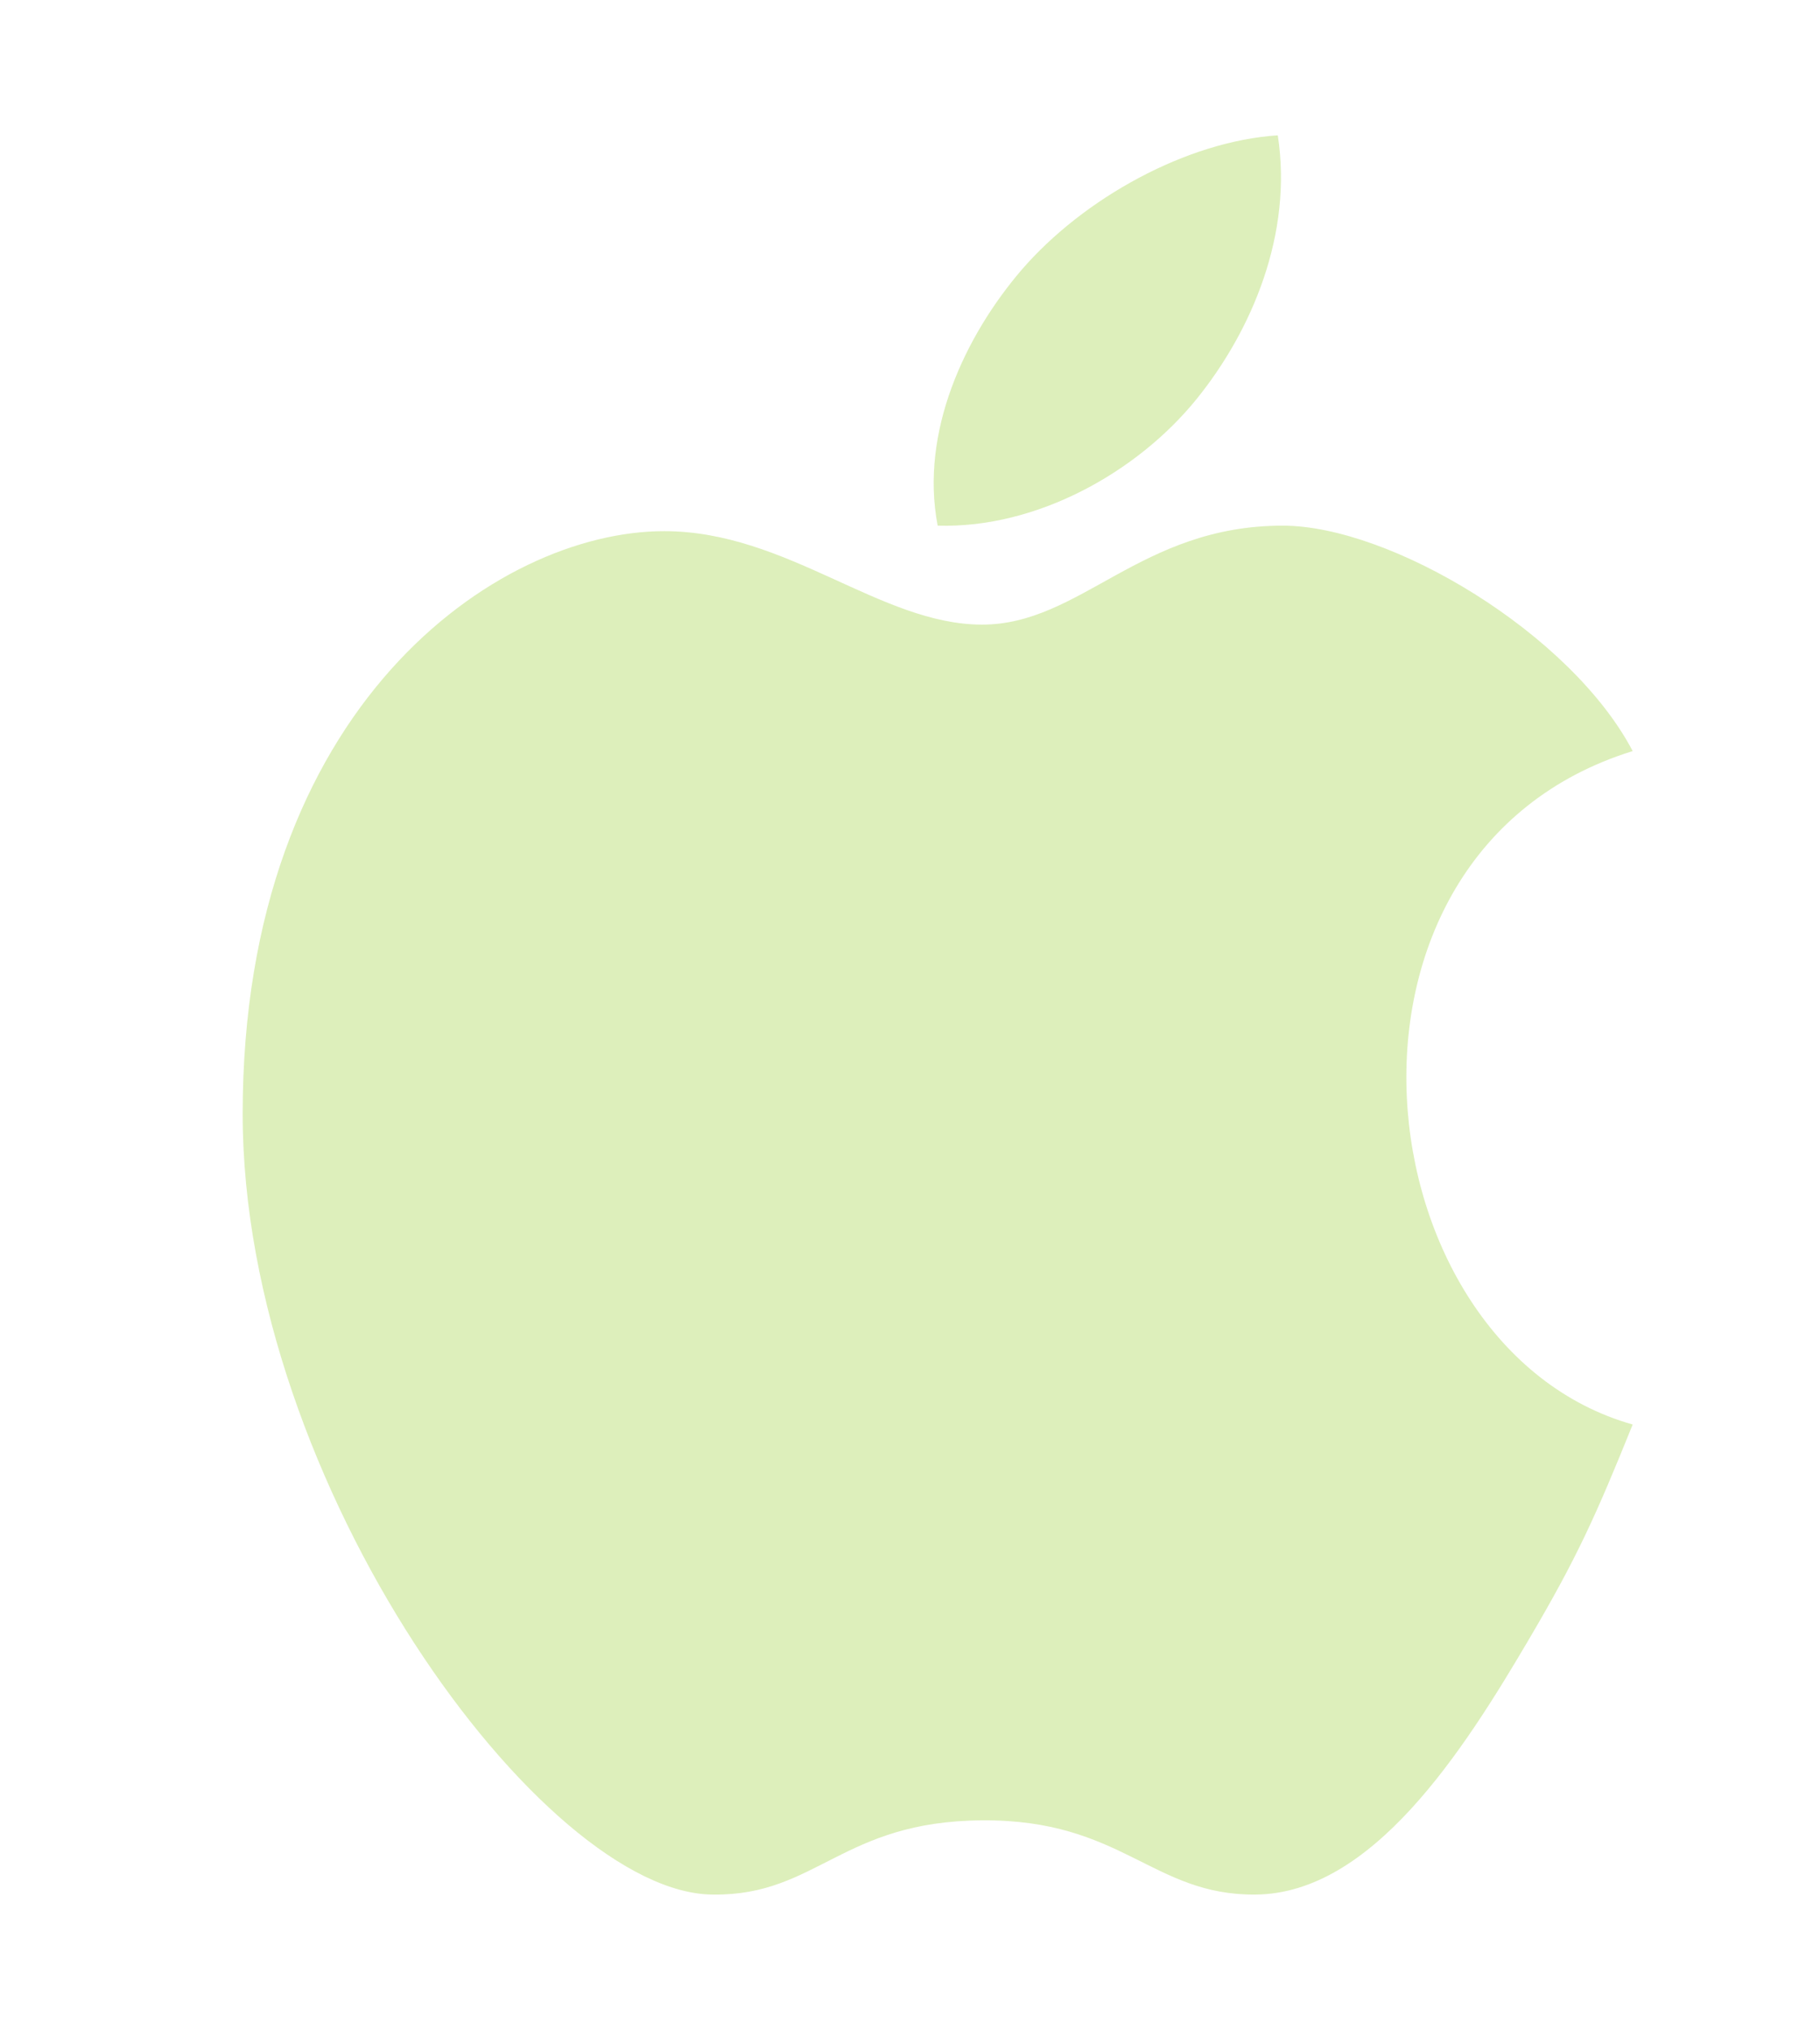 <svg width="165" height="184" viewBox="0 0 165 184" fill="none" xmlns="http://www.w3.org/2000/svg">
<path d="M115.843 12.267C107.599 12.801 98.233 17.954 92.606 24.476C87.522 30.408 83.372 39.125 85.009 47.648C93.968 47.911 103.086 42.828 108.47 36.187C113.496 29.975 117.223 21.197 115.843 12.267ZM116.29 47.648C103.356 47.648 97.99 56.618 89.031 56.618C79.814 56.618 71.361 48.146 60.208 48.146C45.035 48.154 22 64.045 22 100.969C22 134.561 49.268 171.732 64.676 171.732C74.035 171.836 76.332 165.076 89.031 165.005C101.743 164.901 104.459 171.82 113.832 171.732C124.385 171.644 132.613 158.805 138.633 148.56C142.952 141.224 144.672 137.417 148.018 129.125C123.186 122.108 118.245 77.313 148.018 68.08C142.398 57.387 126.05 47.648 116.29 47.648Z" fill="#8CCA1D" fill-opacity="0.3"/>
</svg>
